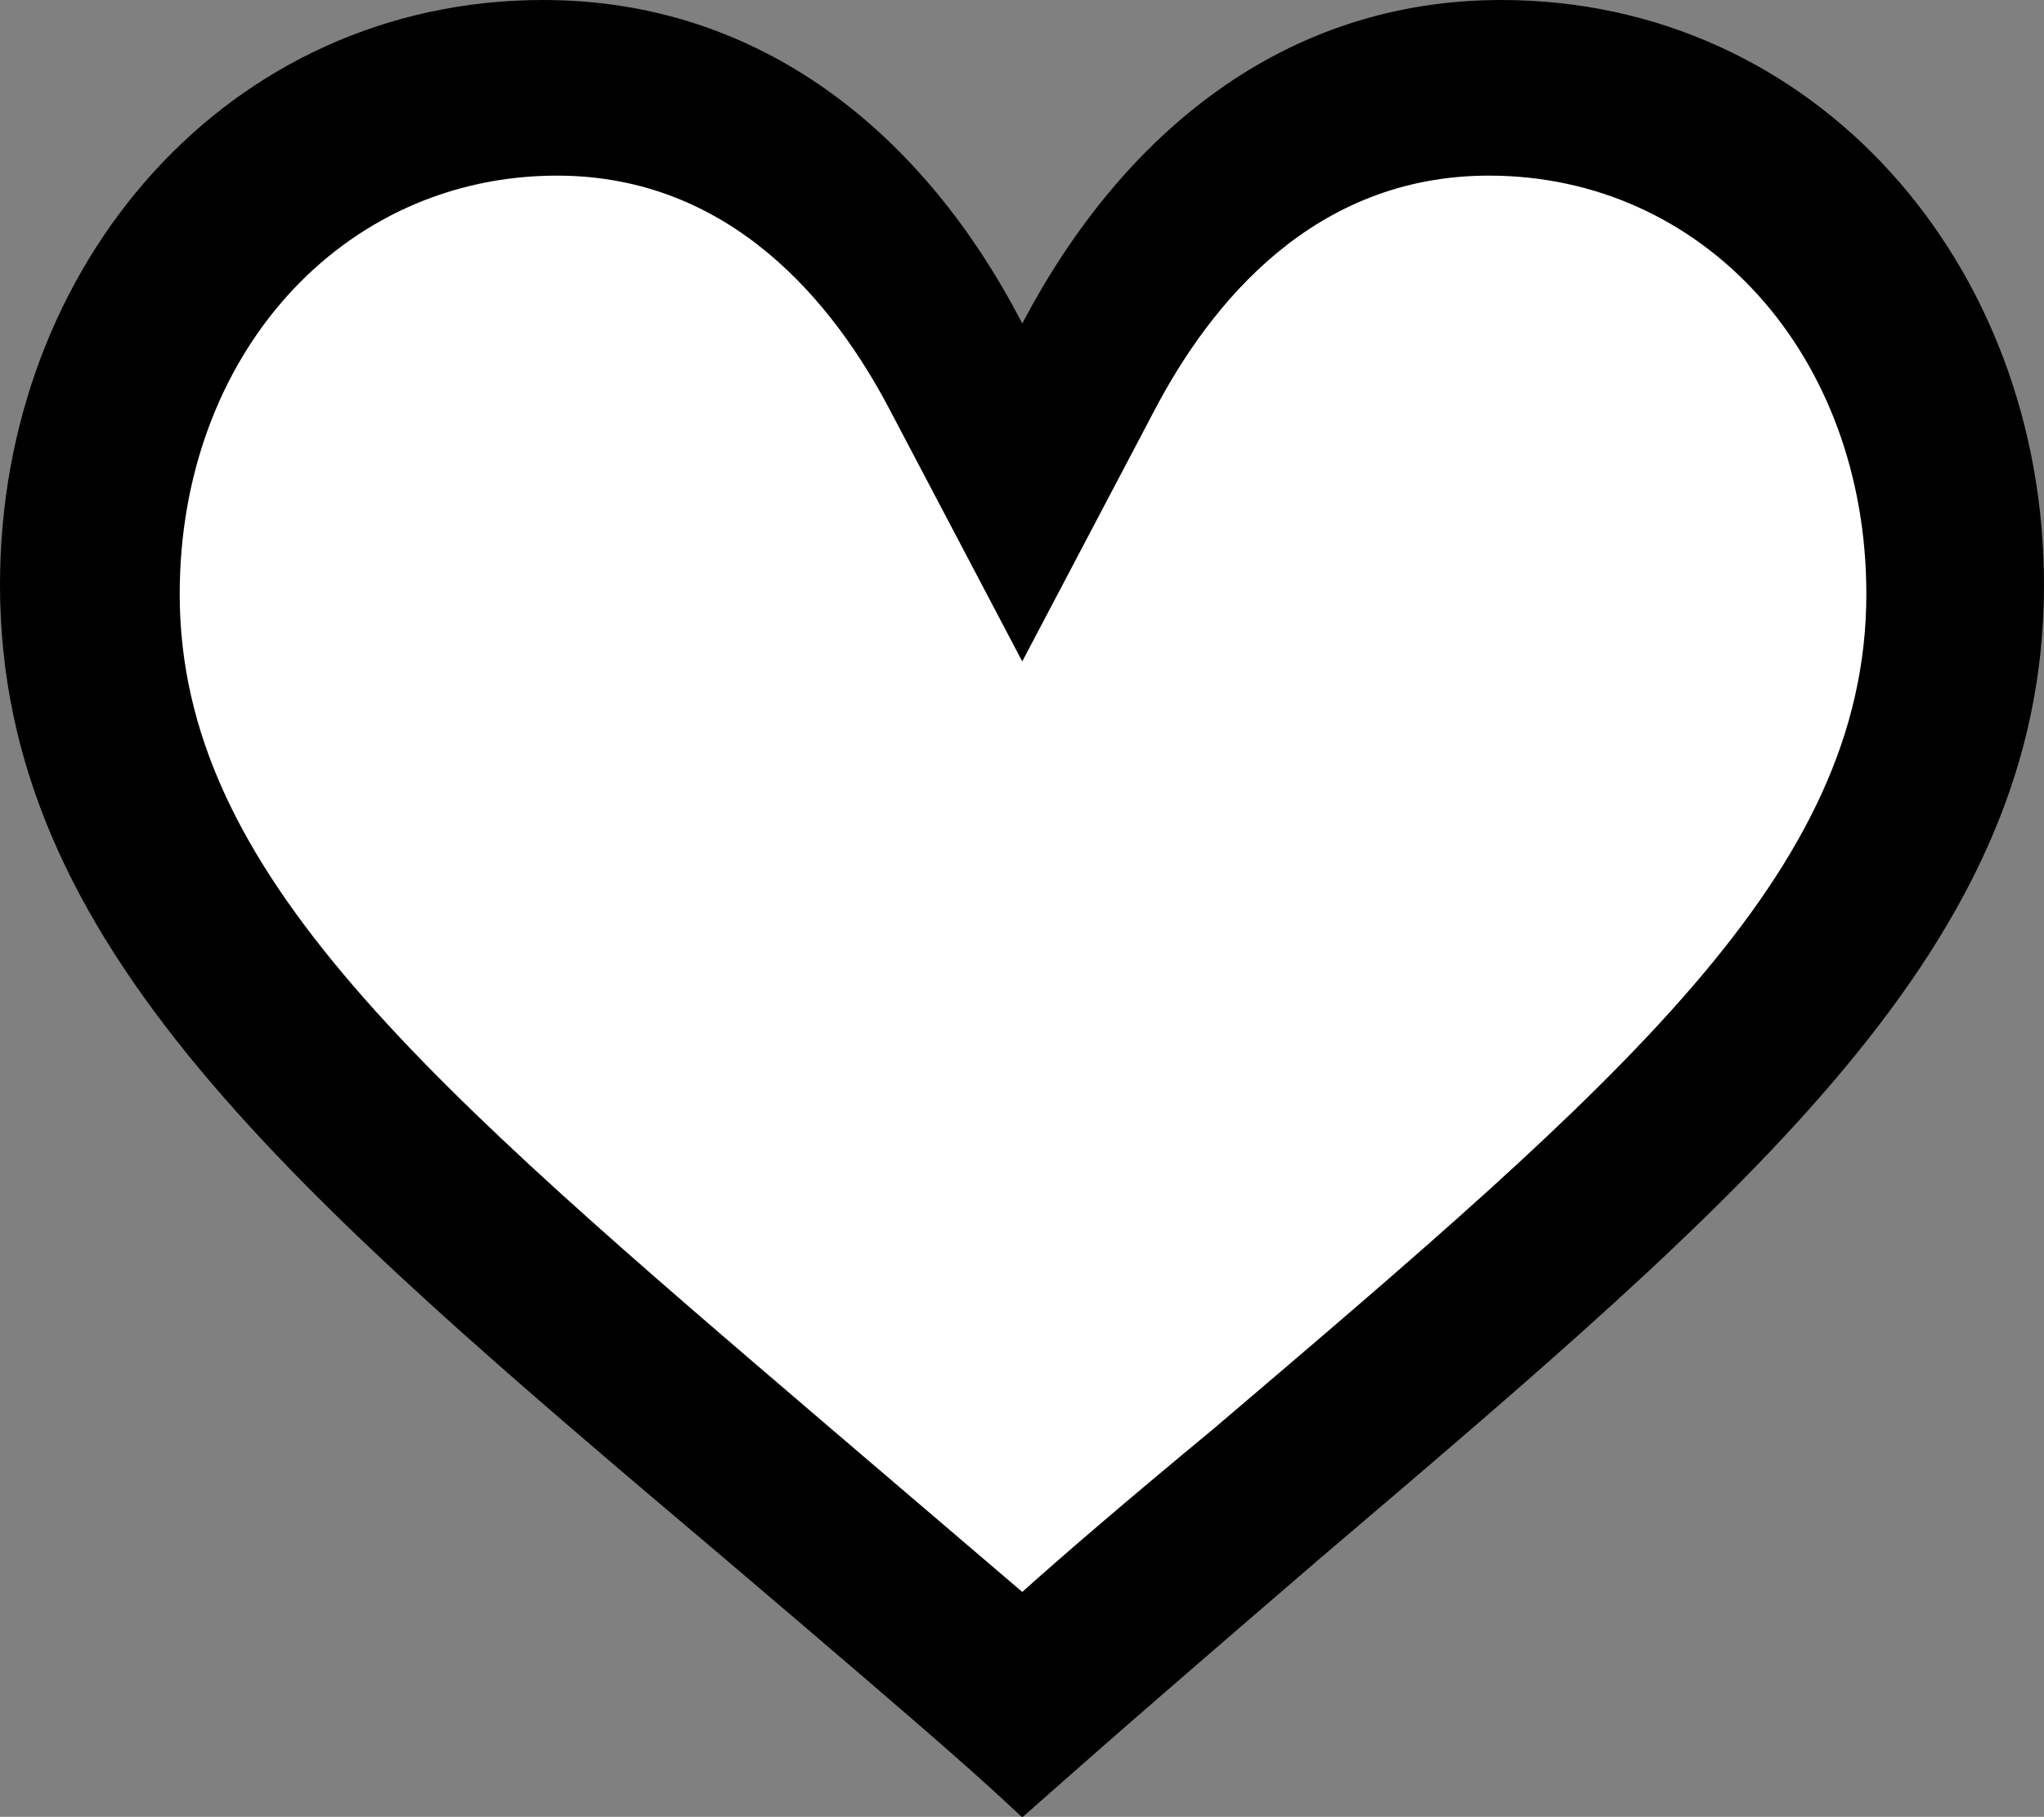 <svg id="Livello_1" data-name="Livello 1" xmlns="http://www.w3.org/2000/svg" width="39.81" height="35.38" viewBox="0 0 39.81 35.38"><rect x="0" y="0" width="39.81" height="35.38" fill="#808080" stroke="none"/><defs><style>.cls-1{fill:#ffffff;}</style></defs><title>VINTAGERIAwishlist</title><path d="M29.24,0C25,0,21.85,2.61,19.91,6.3,18,2.6,14.82,0,10.58,0,4.46,0,0,5.13,0,11.39c0,7,5.63,11.79,14.16,19,4.48,3.81,4.91,4.22,5.75,5,.87-.76,1.24-1.12,5.75-5,8.52-7.25,14.15-12,14.15-19C39.81,5.13,35.35,0,29.24,0Z"/><path class="cls-1" d="M19.91,31l-3.69-3.15C8.29,21.07,3.5,17,3.5,11.57c0-4.65,3.16-8.15,7.35-8.15,3.38,0,5.39,2.48,6.48,4.56l2.58,4.9L22.48,8C23.58,5.9,25.59,3.42,29,3.42c4.19,0,7.35,3.5,7.35,8.15,0,5.44-4.78,9.5-12.71,16.25C21.79,29.35,20.67,30.32,19.91,31Z"/></svg>
